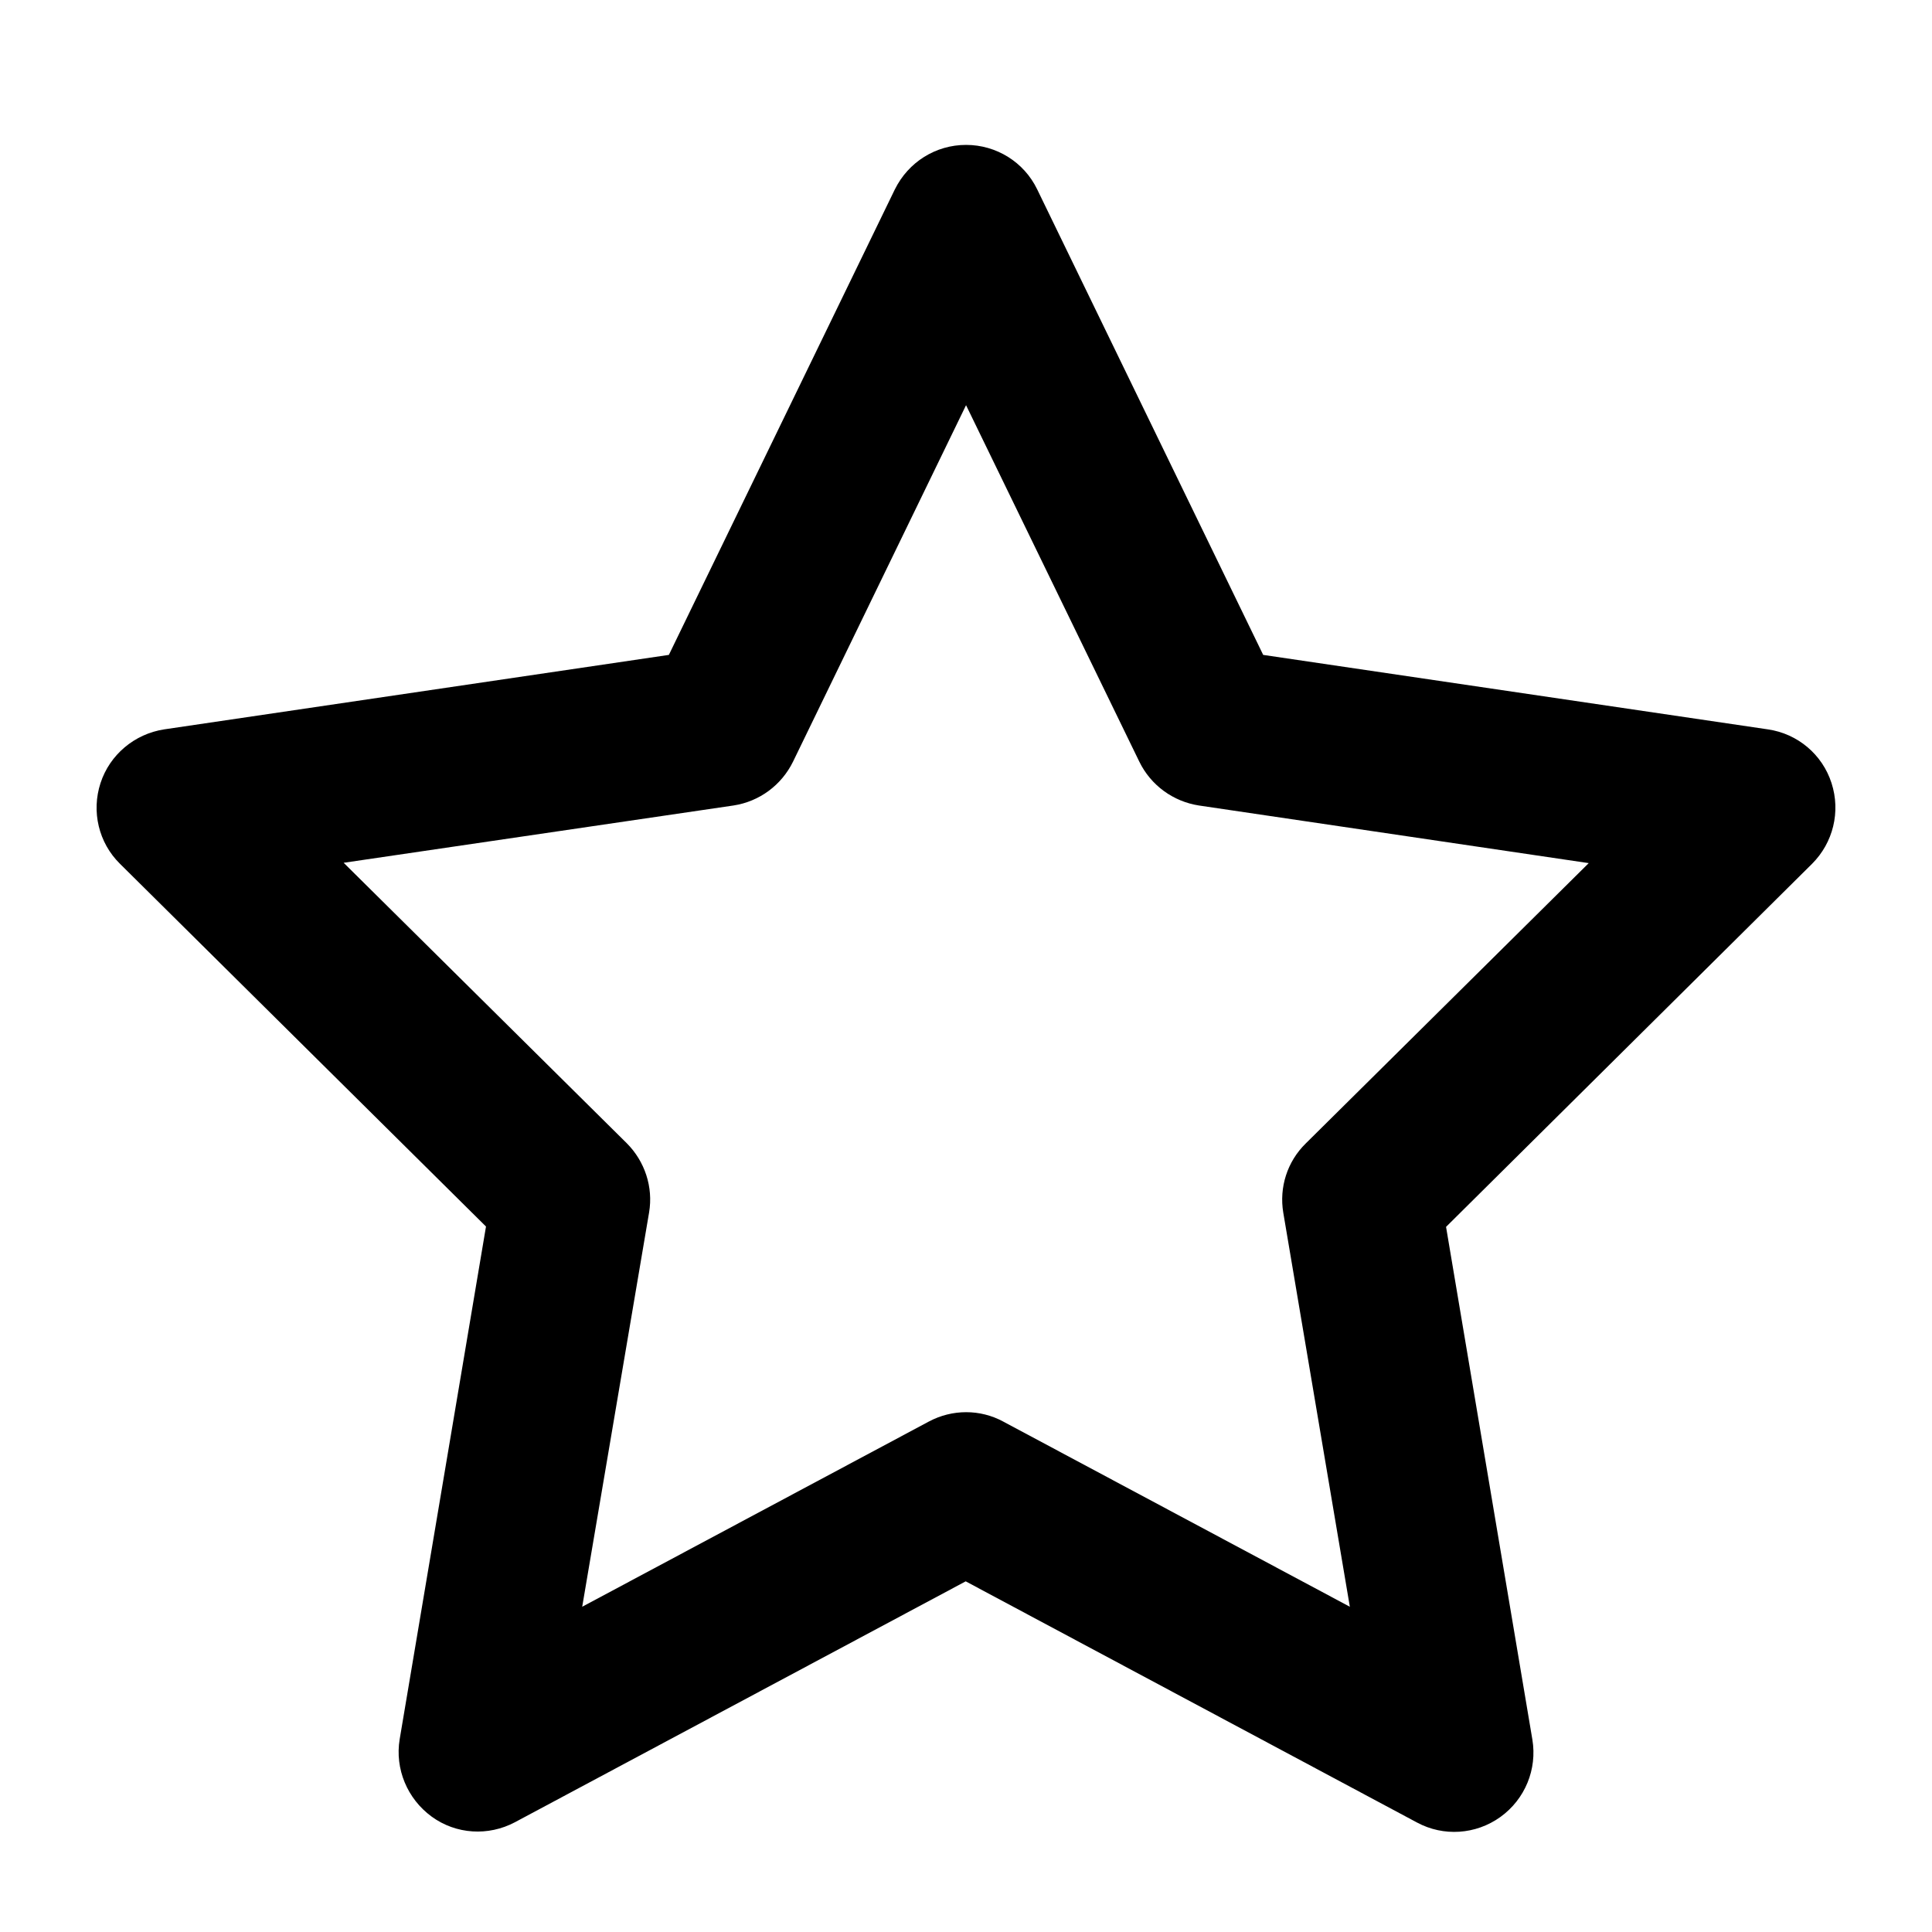 <?xml version="1.0" encoding="UTF-8"?> <svg xmlns="http://www.w3.org/2000/svg" width="40" height="40" viewBox="0 0 40 40" fill="none"><path d="M20.001 3C20.628 3 21.201 3.355 21.474 3.921L26.153 13.559L36.603 15.101C37.217 15.19 37.729 15.619 37.92 16.213C38.111 16.806 37.954 17.447 37.517 17.884L29.939 25.401L31.726 36.015C31.828 36.629 31.576 37.249 31.065 37.618C30.553 37.986 29.884 38.027 29.339 37.734L19.994 32.74L10.662 37.727C10.11 38.02 9.441 37.979 8.937 37.611C8.432 37.242 8.173 36.622 8.275 36.008L10.062 25.394L2.484 17.884C2.04 17.447 1.89 16.799 2.081 16.213C2.272 15.626 2.784 15.196 3.398 15.101L13.848 13.559L18.527 3.921C18.807 3.355 19.373 3 20.001 3ZM20.001 8.389L16.419 15.769C16.181 16.254 15.724 16.595 15.185 16.677L7.115 17.863L12.975 23.668C13.35 24.043 13.527 24.576 13.439 25.101L12.054 33.266L19.23 29.432C19.714 29.173 20.294 29.173 20.771 29.432L27.947 33.266L26.569 25.108C26.481 24.582 26.651 24.05 27.033 23.675L32.893 17.87L24.823 16.677C24.291 16.595 23.827 16.26 23.588 15.769L20.001 8.389Z" fill="black"></path></svg> 